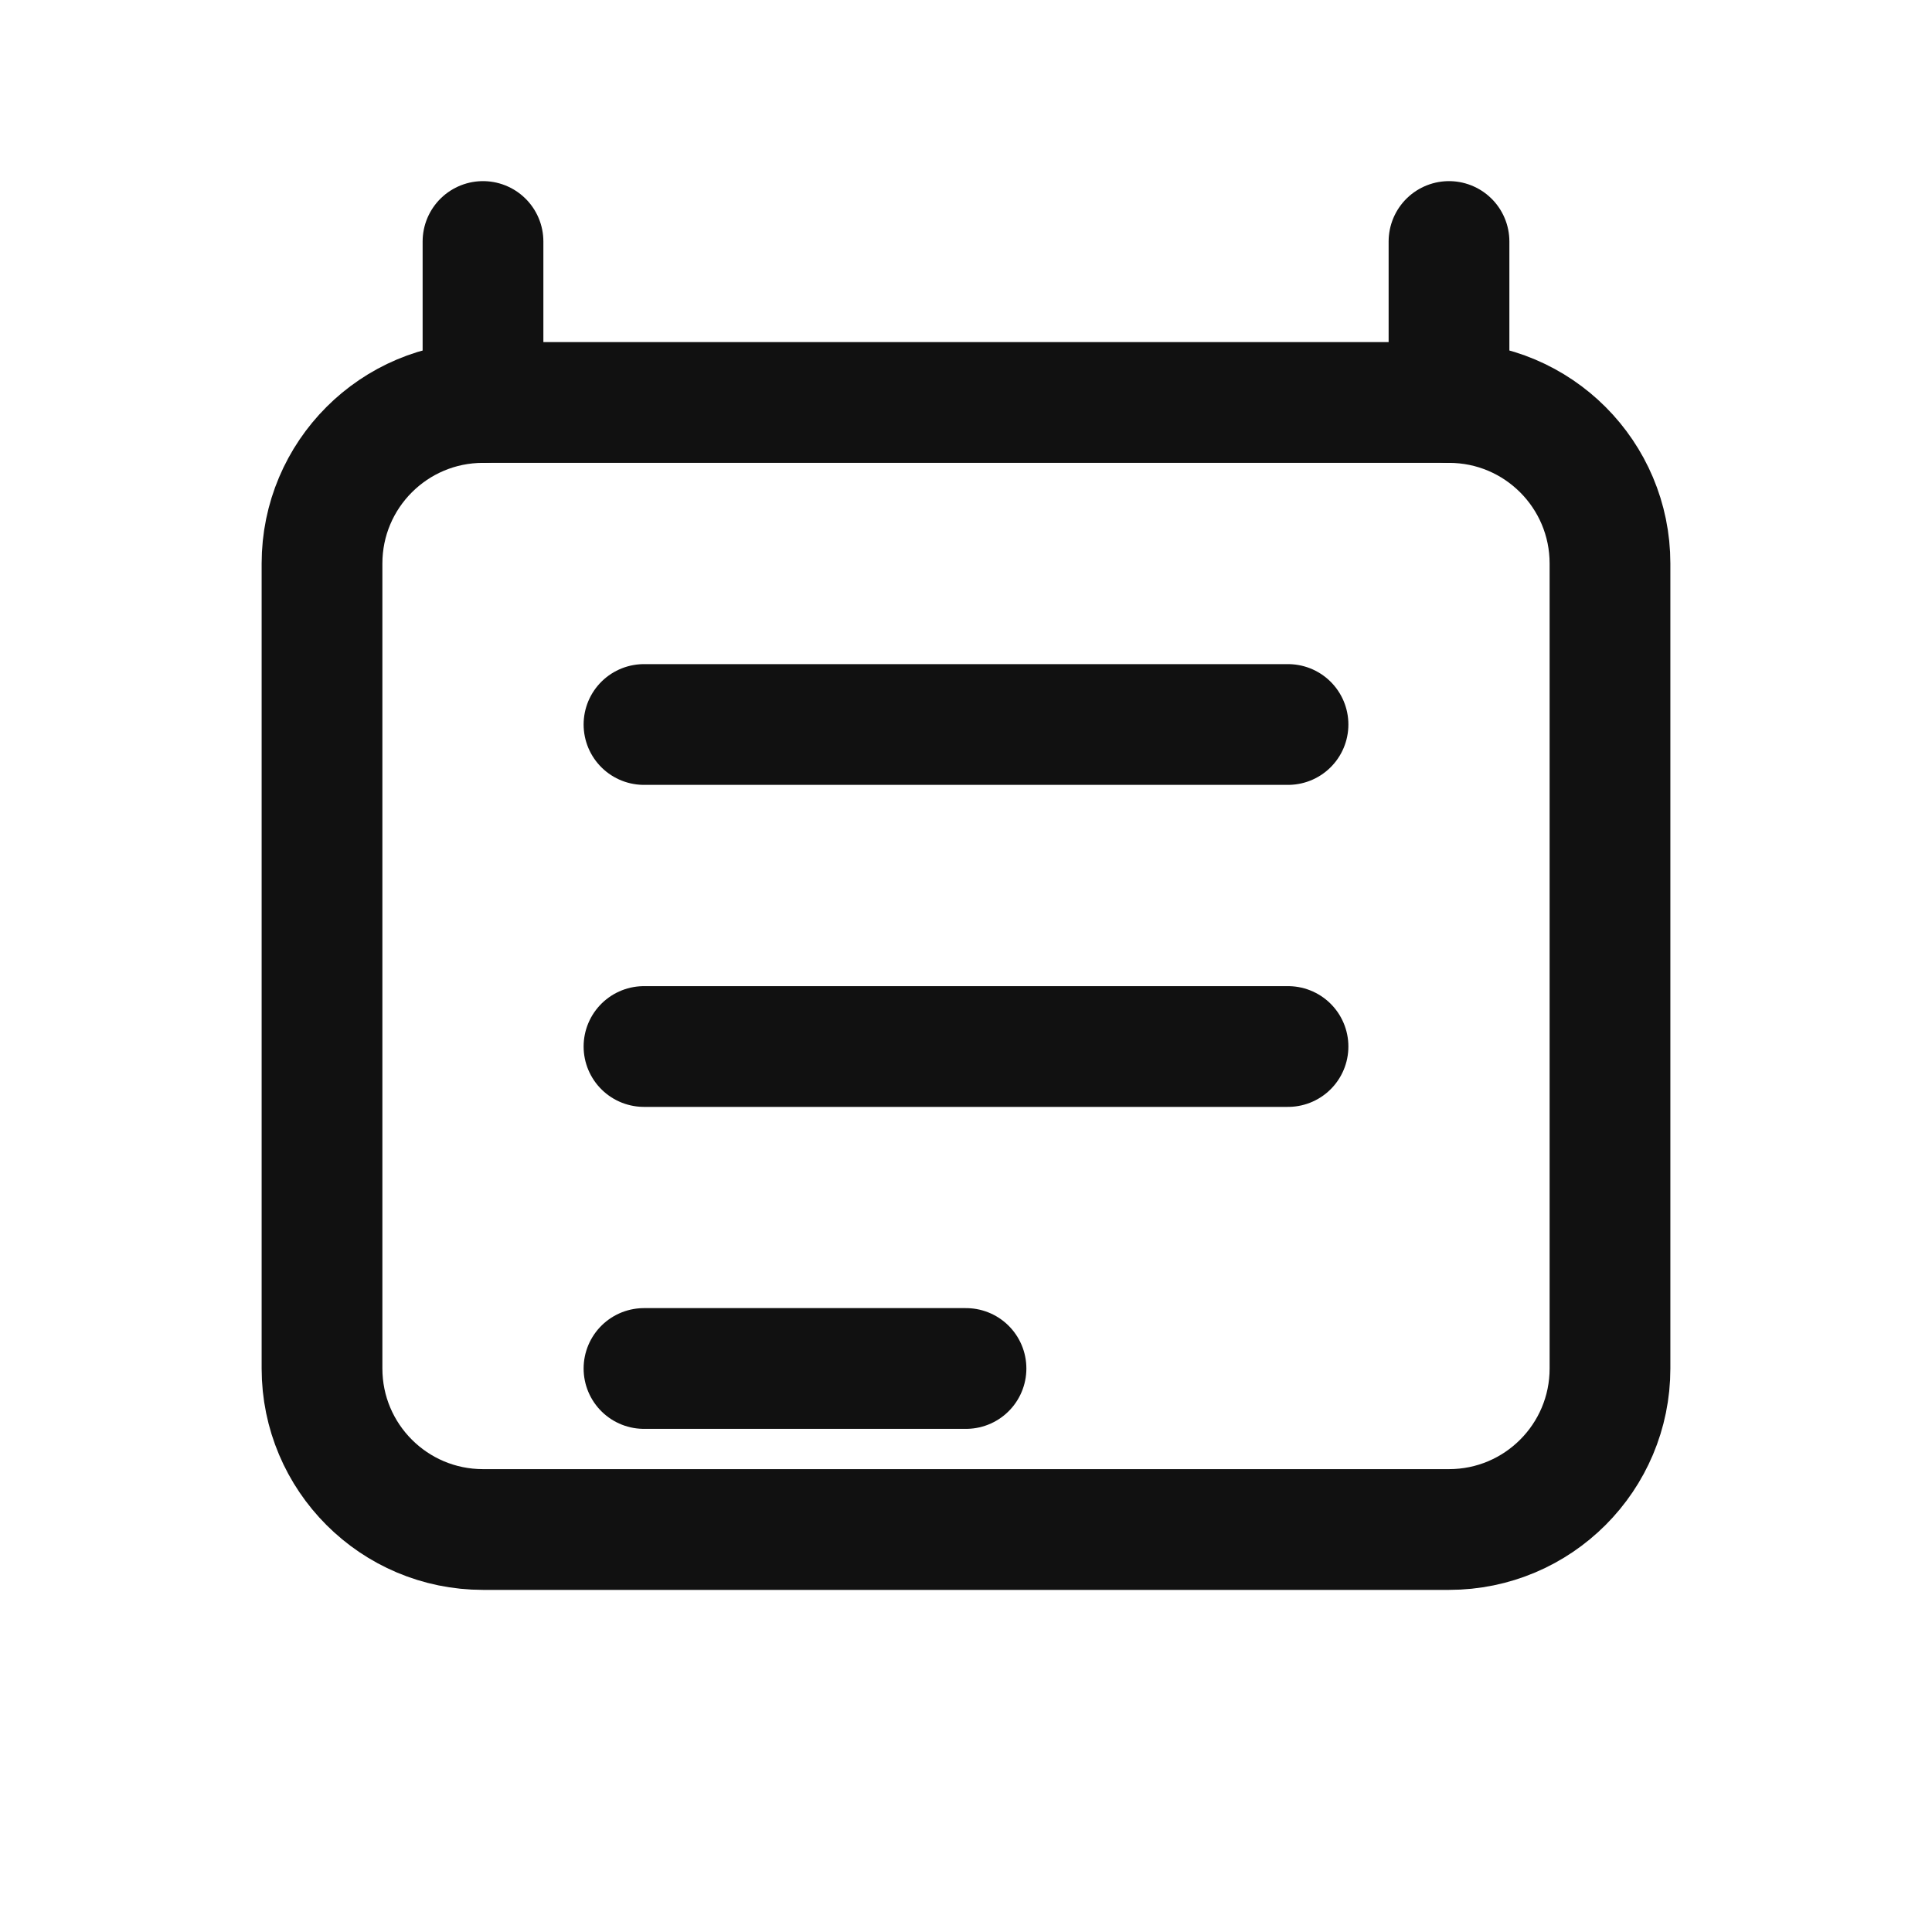 <svg width="64" height="64" viewBox="0 0 64 64" fill="none" xmlns="http://www.w3.org/2000/svg">
<path d="M48 13.333H16C13.055 13.333 10.667 15.721 10.667 18.667V45.333C10.667 48.279 13.055 50.667 16 50.667H48C50.946 50.667 53.333 48.279 53.333 45.333V18.667C53.333 15.721 50.946 13.333 48 13.333Z" stroke="#111111" stroke-width="4" stroke-linecap="round" stroke-linejoin="round"/>
<path d="M21.333 24H42.667M21.333 34.667H42.667M21.333 45.333H32" stroke="#111111" stroke-width="4" stroke-linecap="round" stroke-linejoin="round"/>
<path d="M16 8V13.333M48 8V13.333" stroke="#111111" stroke-width="4" stroke-linecap="round" stroke-linejoin="round"/>
</svg>
